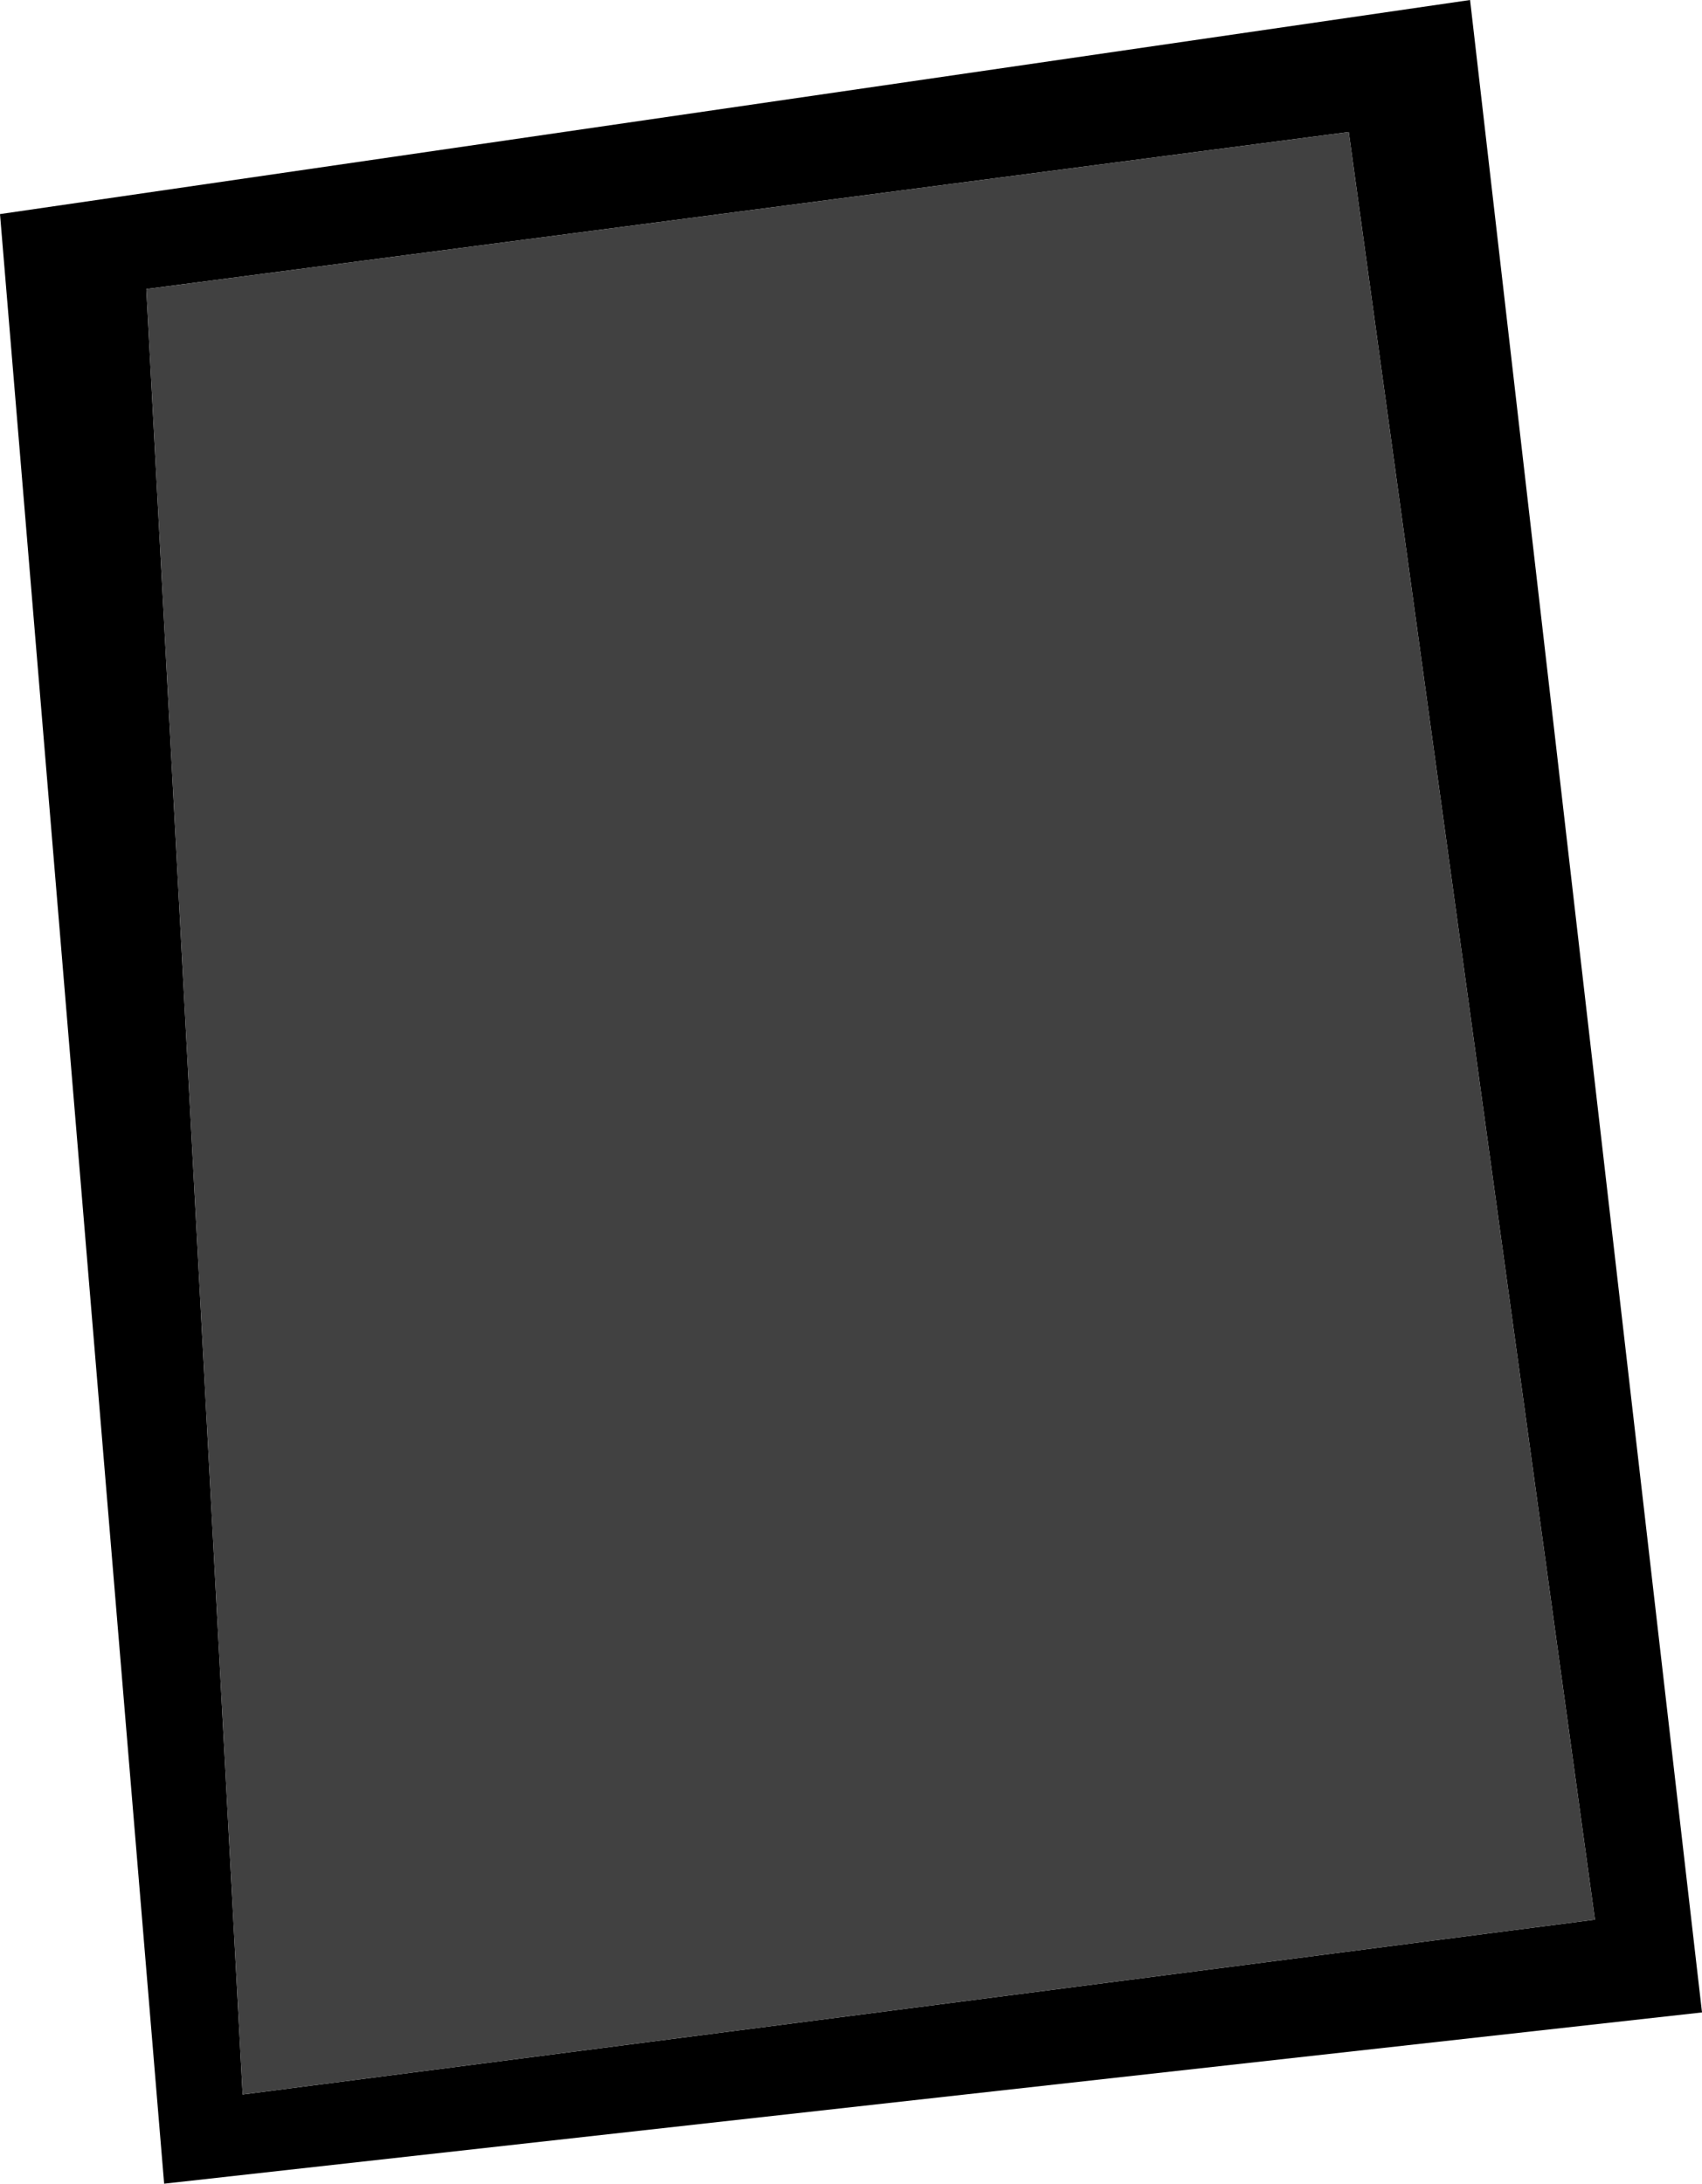 <?xml version="1.0" encoding="UTF-8" standalone="no"?>
<svg xmlns:xlink="http://www.w3.org/1999/xlink" height="30.6px" width="23.85px" xmlns="http://www.w3.org/2000/svg">
  <g transform="matrix(1.0, 0.0, 0.0, 1.0, 13.15, 14.5)">
    <path d="M5.75 -12.65 L-11.1 -10.45 -9.75 14.85 9.2 12.4 5.75 -12.65 M-13.15 -11.5 L7.45 -14.5 10.7 13.7 -10.85 16.1 -13.15 -11.5" fill="#000000" fill-rule="evenodd" stroke="none"/>
    <path d="M5.75 -12.65 L9.2 12.4 -9.75 14.85 -11.1 -10.45 5.75 -12.65" fill="#414141" fill-rule="evenodd" stroke="none"/>
  </g>
</svg>
